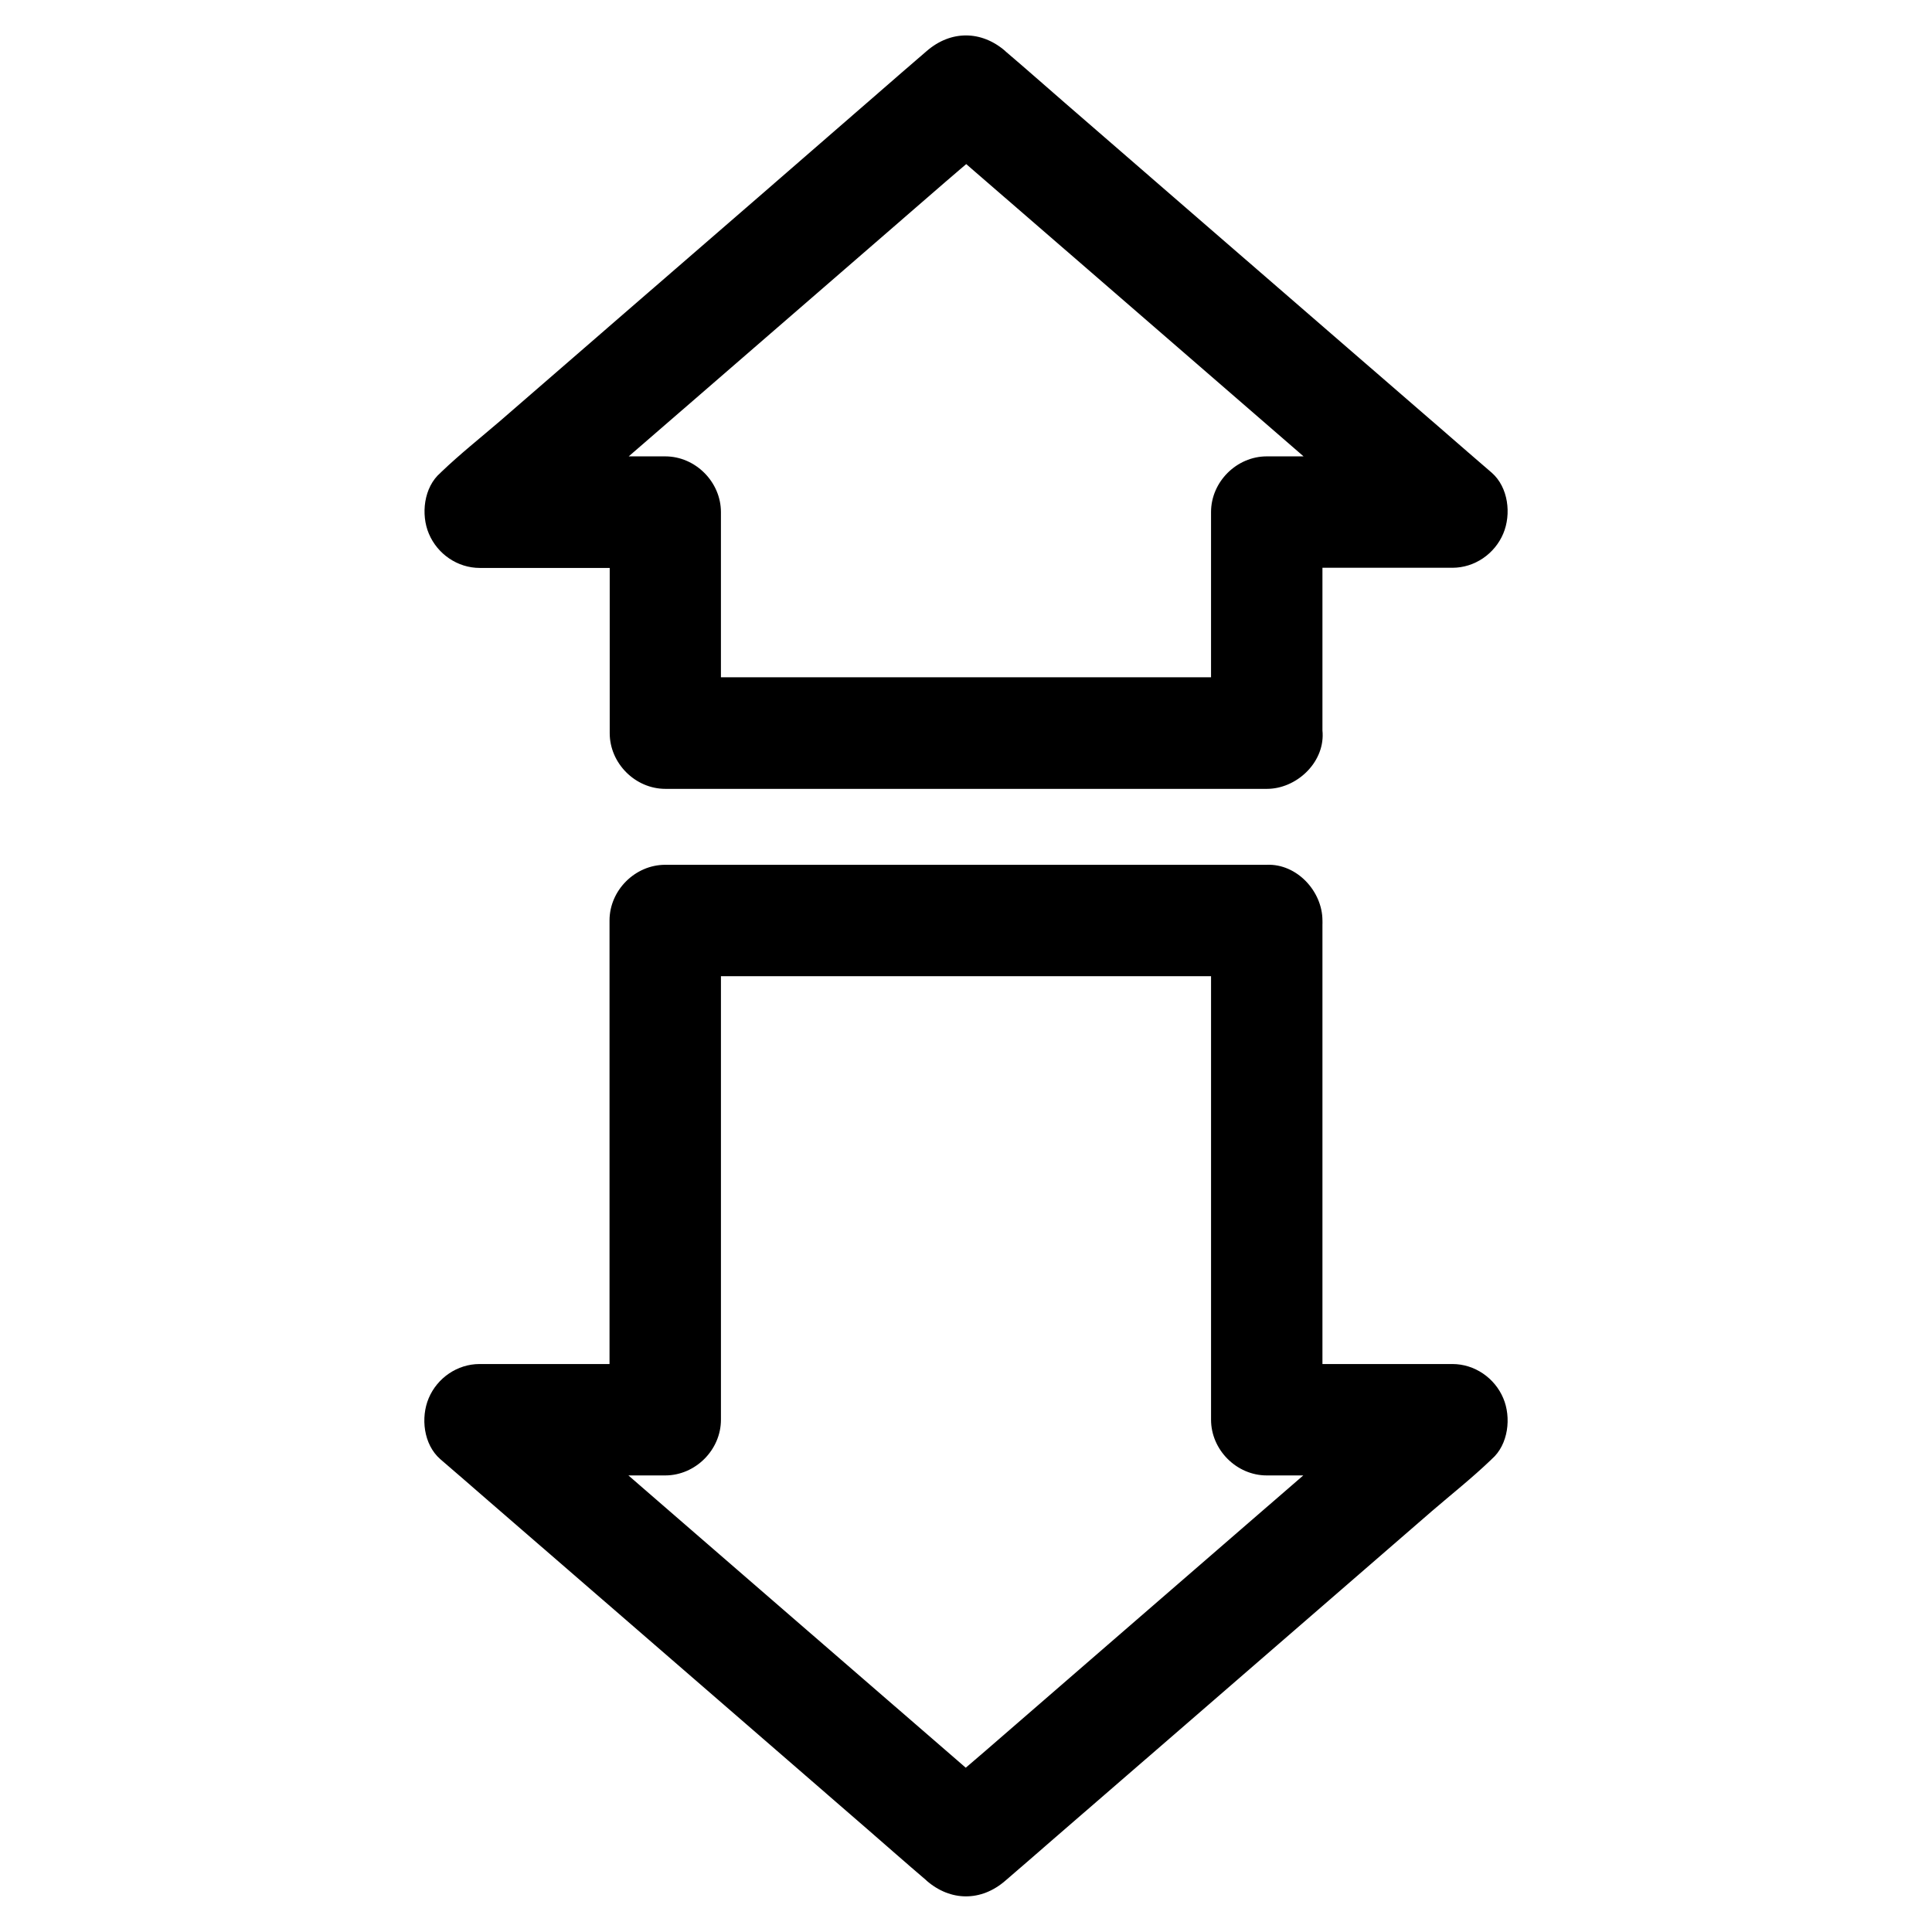 <?xml version="1.0" encoding="UTF-8"?>
<!-- The Best Svg Icon site in the world: iconSvg.co, Visit us! https://iconsvg.co -->
<svg fill="#000000" width="800px" height="800px" version="1.1" viewBox="144 144 512 512" xmlns="http://www.w3.org/2000/svg">
 <g>
  <path d="m479.7 323.49h-54.023-85.609-19.777c4.922 4.922 9.84 9.84 14.762 14.762v-51.266-7.281c0-7.969-6.742-14.762-14.762-14.762h-43.098-6.102c3.492 8.414 6.938 16.777 10.43 25.191 4.281-3.691 8.562-7.379 12.84-11.121 10.281-8.906 20.516-17.762 30.801-26.668 12.398-10.773 24.848-21.5 37.246-32.273 10.727-9.297 21.453-18.598 32.176-27.898 5.215-4.527 10.578-8.906 15.645-13.578l0.195-0.195h-20.859c4.281 3.691 8.562 7.379 12.84 11.121 10.281 8.906 20.516 17.762 30.801 26.668 12.398 10.773 24.848 21.5 37.246 32.273 10.727 9.297 21.453 18.598 32.176 27.898 5.215 4.527 10.281 9.199 15.645 13.578 0.098 0.051 0.148 0.148 0.195 0.195 3.492-8.414 6.938-16.777 10.43-25.191h-43.098-6.102c-7.969 0-14.762 6.742-14.762 14.762v51.266 7.281c0 7.723 6.789 15.105 14.762 14.762 8.02-0.344 14.762-6.496 14.762-14.762v-51.266-7.281c-4.922 4.922-9.84 9.84-14.762 14.762h43.098 6.102c5.902 0 11.219-3.691 13.48-9.055 2.164-5.117 1.379-12.25-3.051-16.137-4.281-3.691-8.562-7.379-12.84-11.121-10.281-8.906-20.516-17.762-30.801-26.668-12.398-10.773-24.848-21.5-37.246-32.273-10.727-9.297-21.453-18.598-32.176-27.898-5.215-4.527-10.383-9.102-15.645-13.578-0.098-0.051-0.148-0.148-0.195-0.195-6.348-5.512-14.465-5.559-20.859 0-4.281 3.691-8.562 7.379-12.84 11.121-10.234 8.902-20.516 17.805-30.75 26.711-12.398 10.773-24.848 21.5-37.246 32.273-10.727 9.297-21.453 18.598-32.176 27.898-5.215 4.477-10.676 8.809-15.645 13.578-0.051 0.051-0.148 0.148-0.195 0.195-4.43 3.836-5.215 11.07-3.051 16.137 2.262 5.363 7.578 9.055 13.48 9.055h43.098 6.102l-14.762-14.762v51.266 7.281c0 7.969 6.742 14.762 14.762 14.762h54.023 85.609 19.777c7.723 0 15.105-6.789 14.762-14.762-0.398-8.062-6.547-14.805-14.812-14.805z"/>
  <path d="m479.7 373.18h-54.023-85.609-19.777c-7.969 0-14.762 6.742-14.762 14.762v44.871 70.996 16.434l14.762-14.762h-43.098-6.102c-5.902 0-11.219 3.691-13.48 9.055-2.164 5.117-1.379 12.25 3.051 16.137 4.281 3.691 8.562 7.379 12.84 11.121 10.281 8.906 20.516 17.762 30.801 26.668 12.398 10.773 24.848 21.5 37.246 32.273 10.727 9.297 21.453 18.598 32.176 27.898 5.215 4.527 10.383 9.102 15.645 13.578 0.098 0.051 0.148 0.148 0.195 0.195 6.348 5.512 14.465 5.559 20.859 0 4.281-3.691 8.562-7.379 12.84-11.121 10.281-8.906 20.516-17.762 30.801-26.668 12.398-10.773 24.848-21.5 37.246-32.273 10.727-9.297 21.453-18.598 32.176-27.898 5.215-4.477 10.676-8.809 15.645-13.578l0.195-0.195c4.43-3.836 5.215-11.07 3.051-16.137-2.262-5.363-7.578-9.055-13.48-9.055h-43.098-6.102c4.922 4.922 9.84 9.84 14.762 14.762v-44.871-70.996-16.434c0-7.727-6.789-15.105-14.758-14.762-8.02 0.344-14.762 6.496-14.762 14.762v44.871 70.996 16.434c0 7.969 6.742 14.762 14.762 14.762h43.098 6.102c-3.492-8.414-6.938-16.777-10.43-25.191-4.281 3.691-8.562 7.379-12.84 11.121-10.281 8.906-20.516 17.762-30.801 26.668-12.398 10.773-24.848 21.5-37.246 32.273-10.727 9.297-21.453 18.598-32.176 27.898-5.215 4.527-10.578 8.906-15.645 13.578-0.051 0.051-0.148 0.148-0.195 0.195h20.859c-4.281-3.691-8.562-7.379-12.84-11.121-10.281-8.906-20.516-17.762-30.801-26.668-12.398-10.773-24.848-21.5-37.246-32.273-10.727-9.297-21.453-18.598-32.176-27.898-5.215-4.527-10.281-9.199-15.645-13.578-0.098-0.051-0.148-0.148-0.195-0.195-3.492 8.414-6.938 16.777-10.43 25.191h43.098 6.102c7.969 0 14.762-6.742 14.762-14.762v-44.871-70.996-16.434c-4.922 4.922-9.84 9.84-14.762 14.762h54.023 85.609 19.777c7.723 0 15.105-6.789 14.762-14.762-0.352-8.02-6.5-14.762-14.766-14.762z"/>
 </g>
</svg>